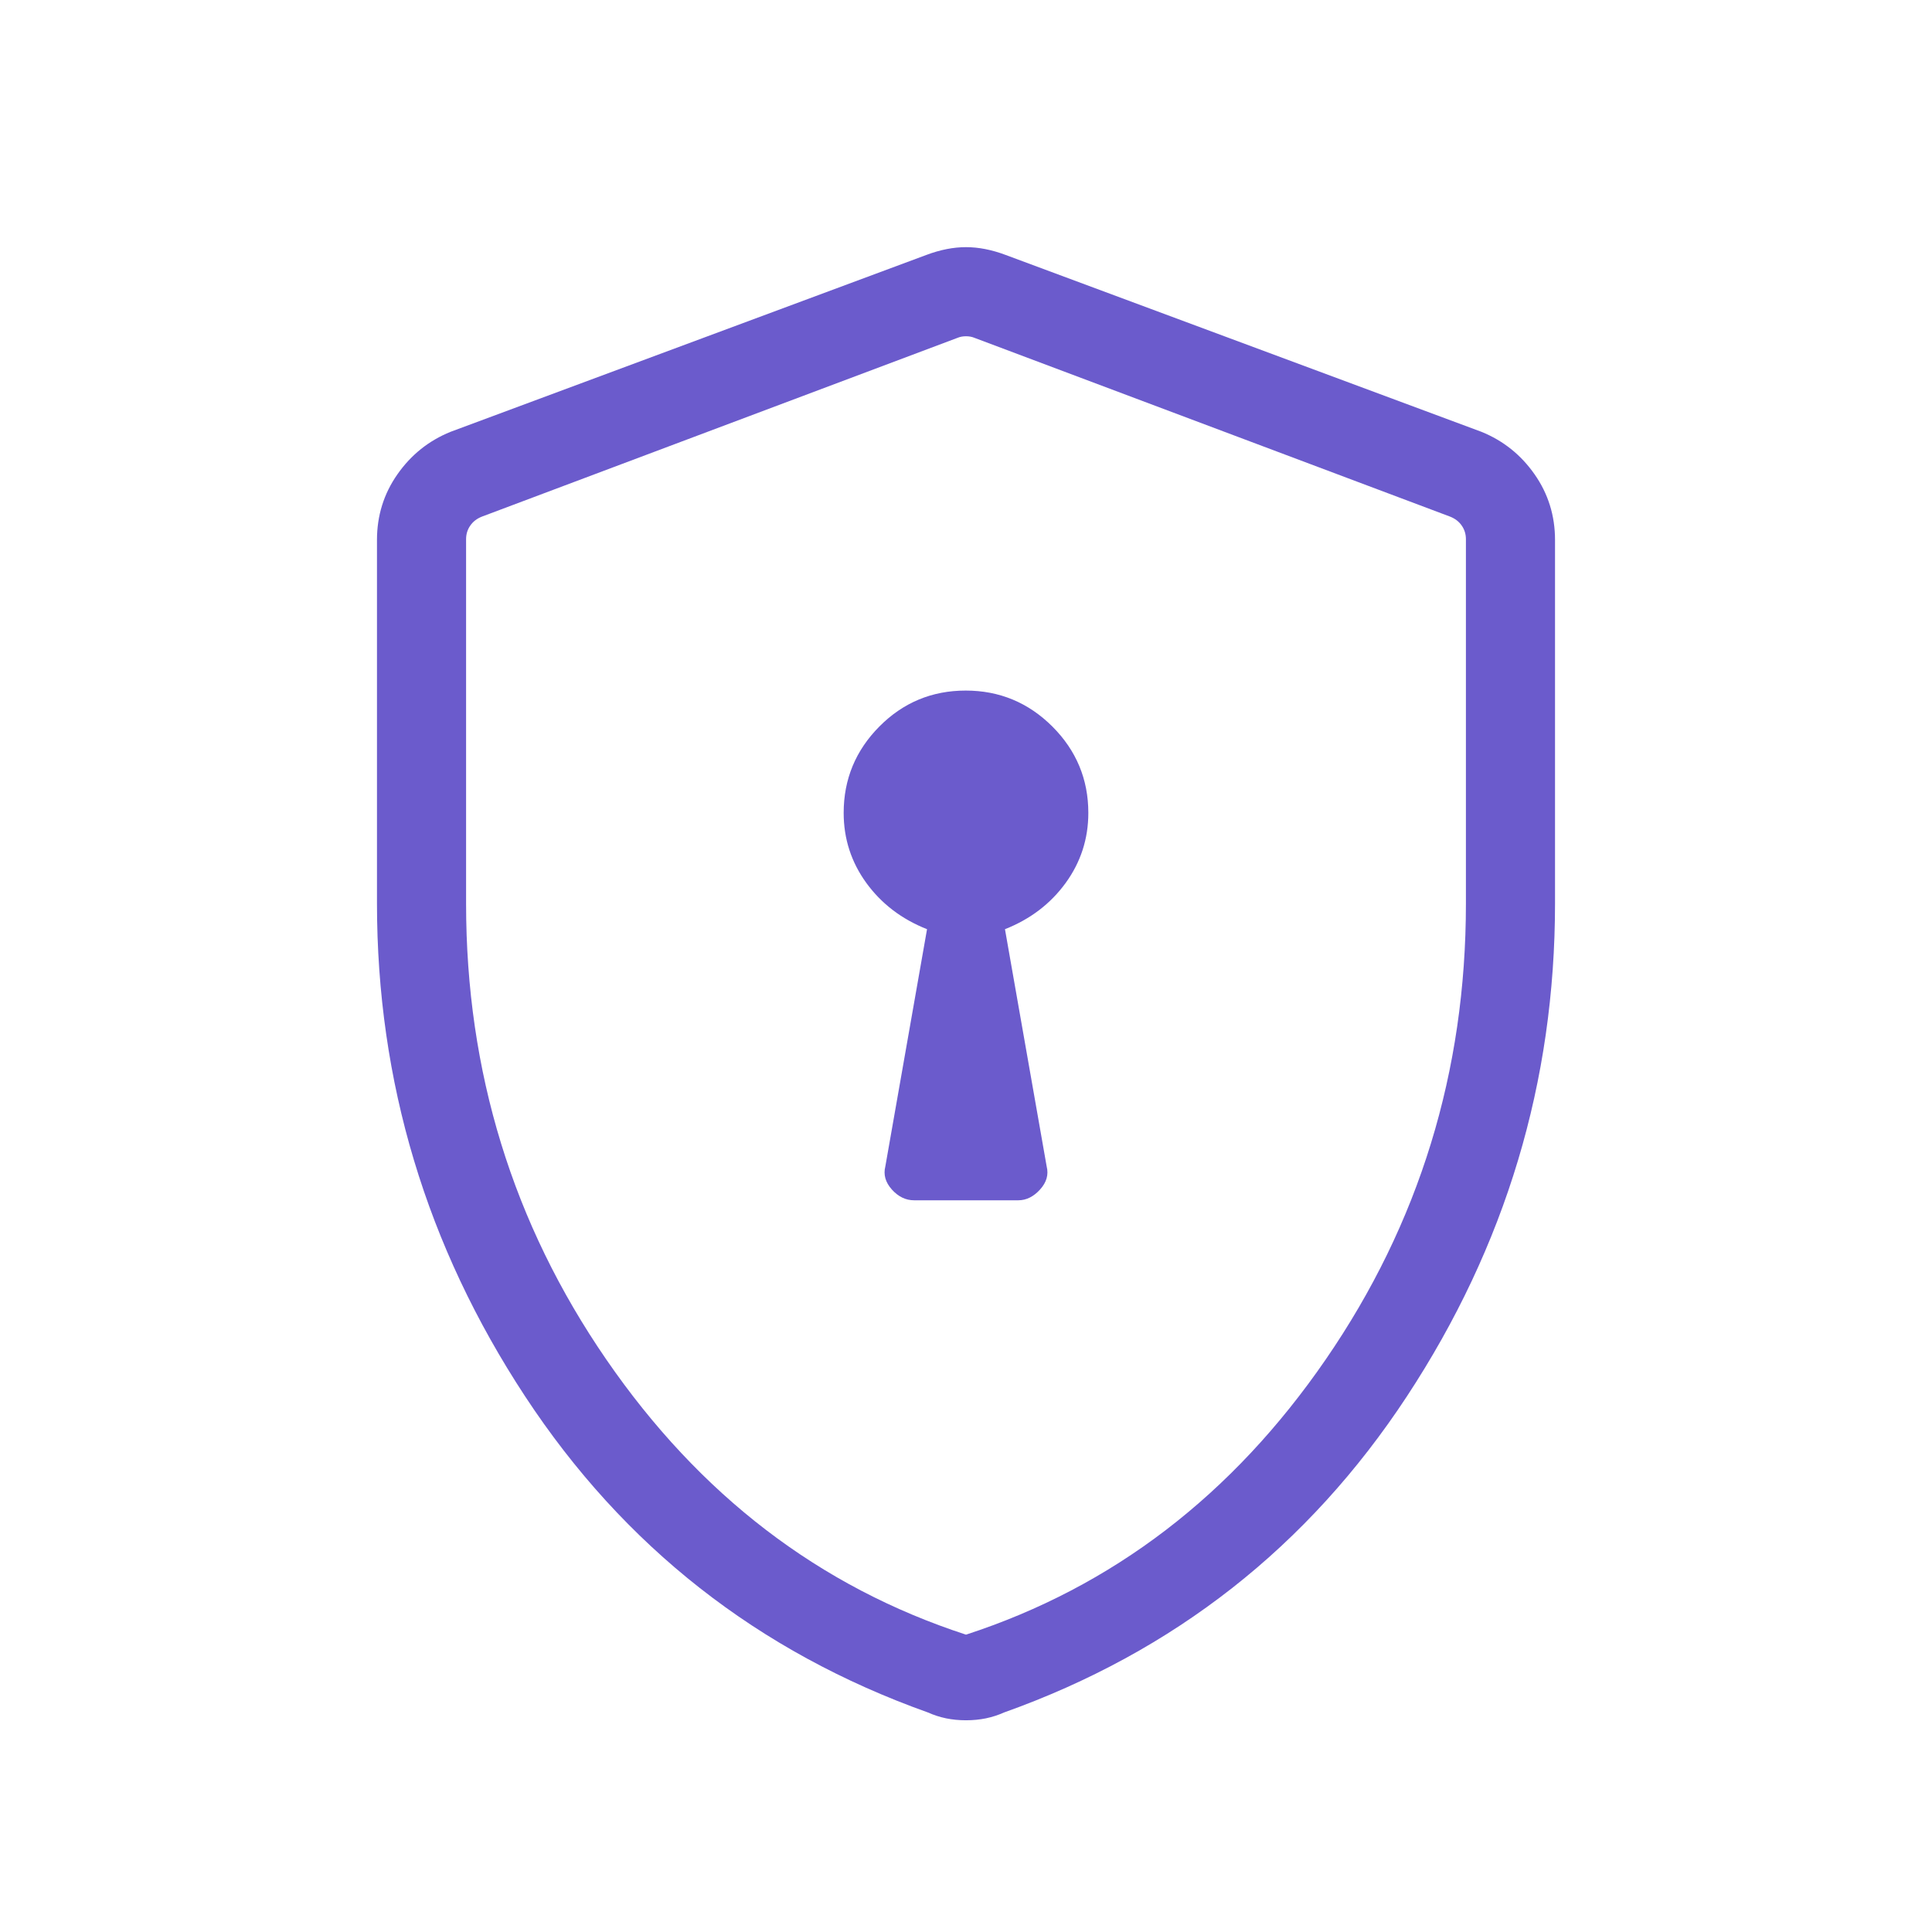 <?xml version="1.0" encoding="UTF-8"?>
<svg xmlns="http://www.w3.org/2000/svg" width="41" height="41" viewBox="0 0 41 41" fill="none">
  <mask id="mask0_906_40398" style="mask-type:alpha" maskUnits="userSpaceOnUse" x="0" y="0" width="41" height="41">
    <rect x="0.5" y="0.889" width="40" height="40" fill="#D9D9D9"></rect>
  </mask>
  <g mask="url(#mask0_906_40398)">
    <path d="M19.398 25.472H21.61C21.779 25.472 21.933 25.396 22.071 25.244C22.21 25.091 22.256 24.928 22.212 24.754L21.327 19.719C21.863 19.507 22.292 19.181 22.614 18.739C22.935 18.297 23.096 17.801 23.096 17.251C23.096 16.537 22.841 15.926 22.332 15.417C21.822 14.909 21.209 14.655 20.494 14.655C19.778 14.655 19.167 14.909 18.662 15.417C18.157 15.926 17.904 16.537 17.904 17.251C17.904 17.801 18.065 18.297 18.386 18.739C18.708 19.181 19.137 19.507 19.673 19.719L18.788 24.754C18.744 24.928 18.79 25.091 18.927 25.244C19.064 25.396 19.221 25.472 19.398 25.472ZM20.5 36.507C20.352 36.507 20.211 36.493 20.078 36.466C19.944 36.438 19.815 36.396 19.692 36.341C16.087 35.056 13.238 32.82 11.143 29.632C9.048 26.444 8 22.957 8 19.17V11.459C8 10.943 8.145 10.477 8.435 10.064C8.725 9.65 9.101 9.351 9.561 9.164L19.657 5.411C19.952 5.3 20.233 5.245 20.5 5.245C20.767 5.245 21.048 5.3 21.343 5.411L31.439 9.164C31.899 9.351 32.275 9.65 32.565 10.064C32.855 10.477 33 10.943 33 11.459V19.17C33 22.957 31.952 26.444 29.857 29.632C27.762 32.82 24.913 35.056 21.308 36.341C21.185 36.396 21.056 36.438 20.922 36.466C20.789 36.493 20.648 36.507 20.5 36.507ZM20.5 34.69C23.609 33.677 26.154 31.73 28.136 28.847C30.118 25.965 31.109 22.741 31.109 19.177V11.443C31.109 11.336 31.08 11.24 31.021 11.155C30.962 11.069 30.879 11.005 30.772 10.963L20.676 7.168C20.623 7.146 20.564 7.136 20.5 7.136C20.436 7.136 20.377 7.146 20.324 7.168L10.228 10.963C10.121 11.005 10.038 11.069 9.979 11.155C9.92 11.24 9.891 11.336 9.891 11.443V19.177C9.891 22.741 10.882 25.965 12.864 28.847C14.846 31.73 17.391 33.677 20.5 34.69Z" fill="#6B5BCC"></path>
  </g>
</svg>
